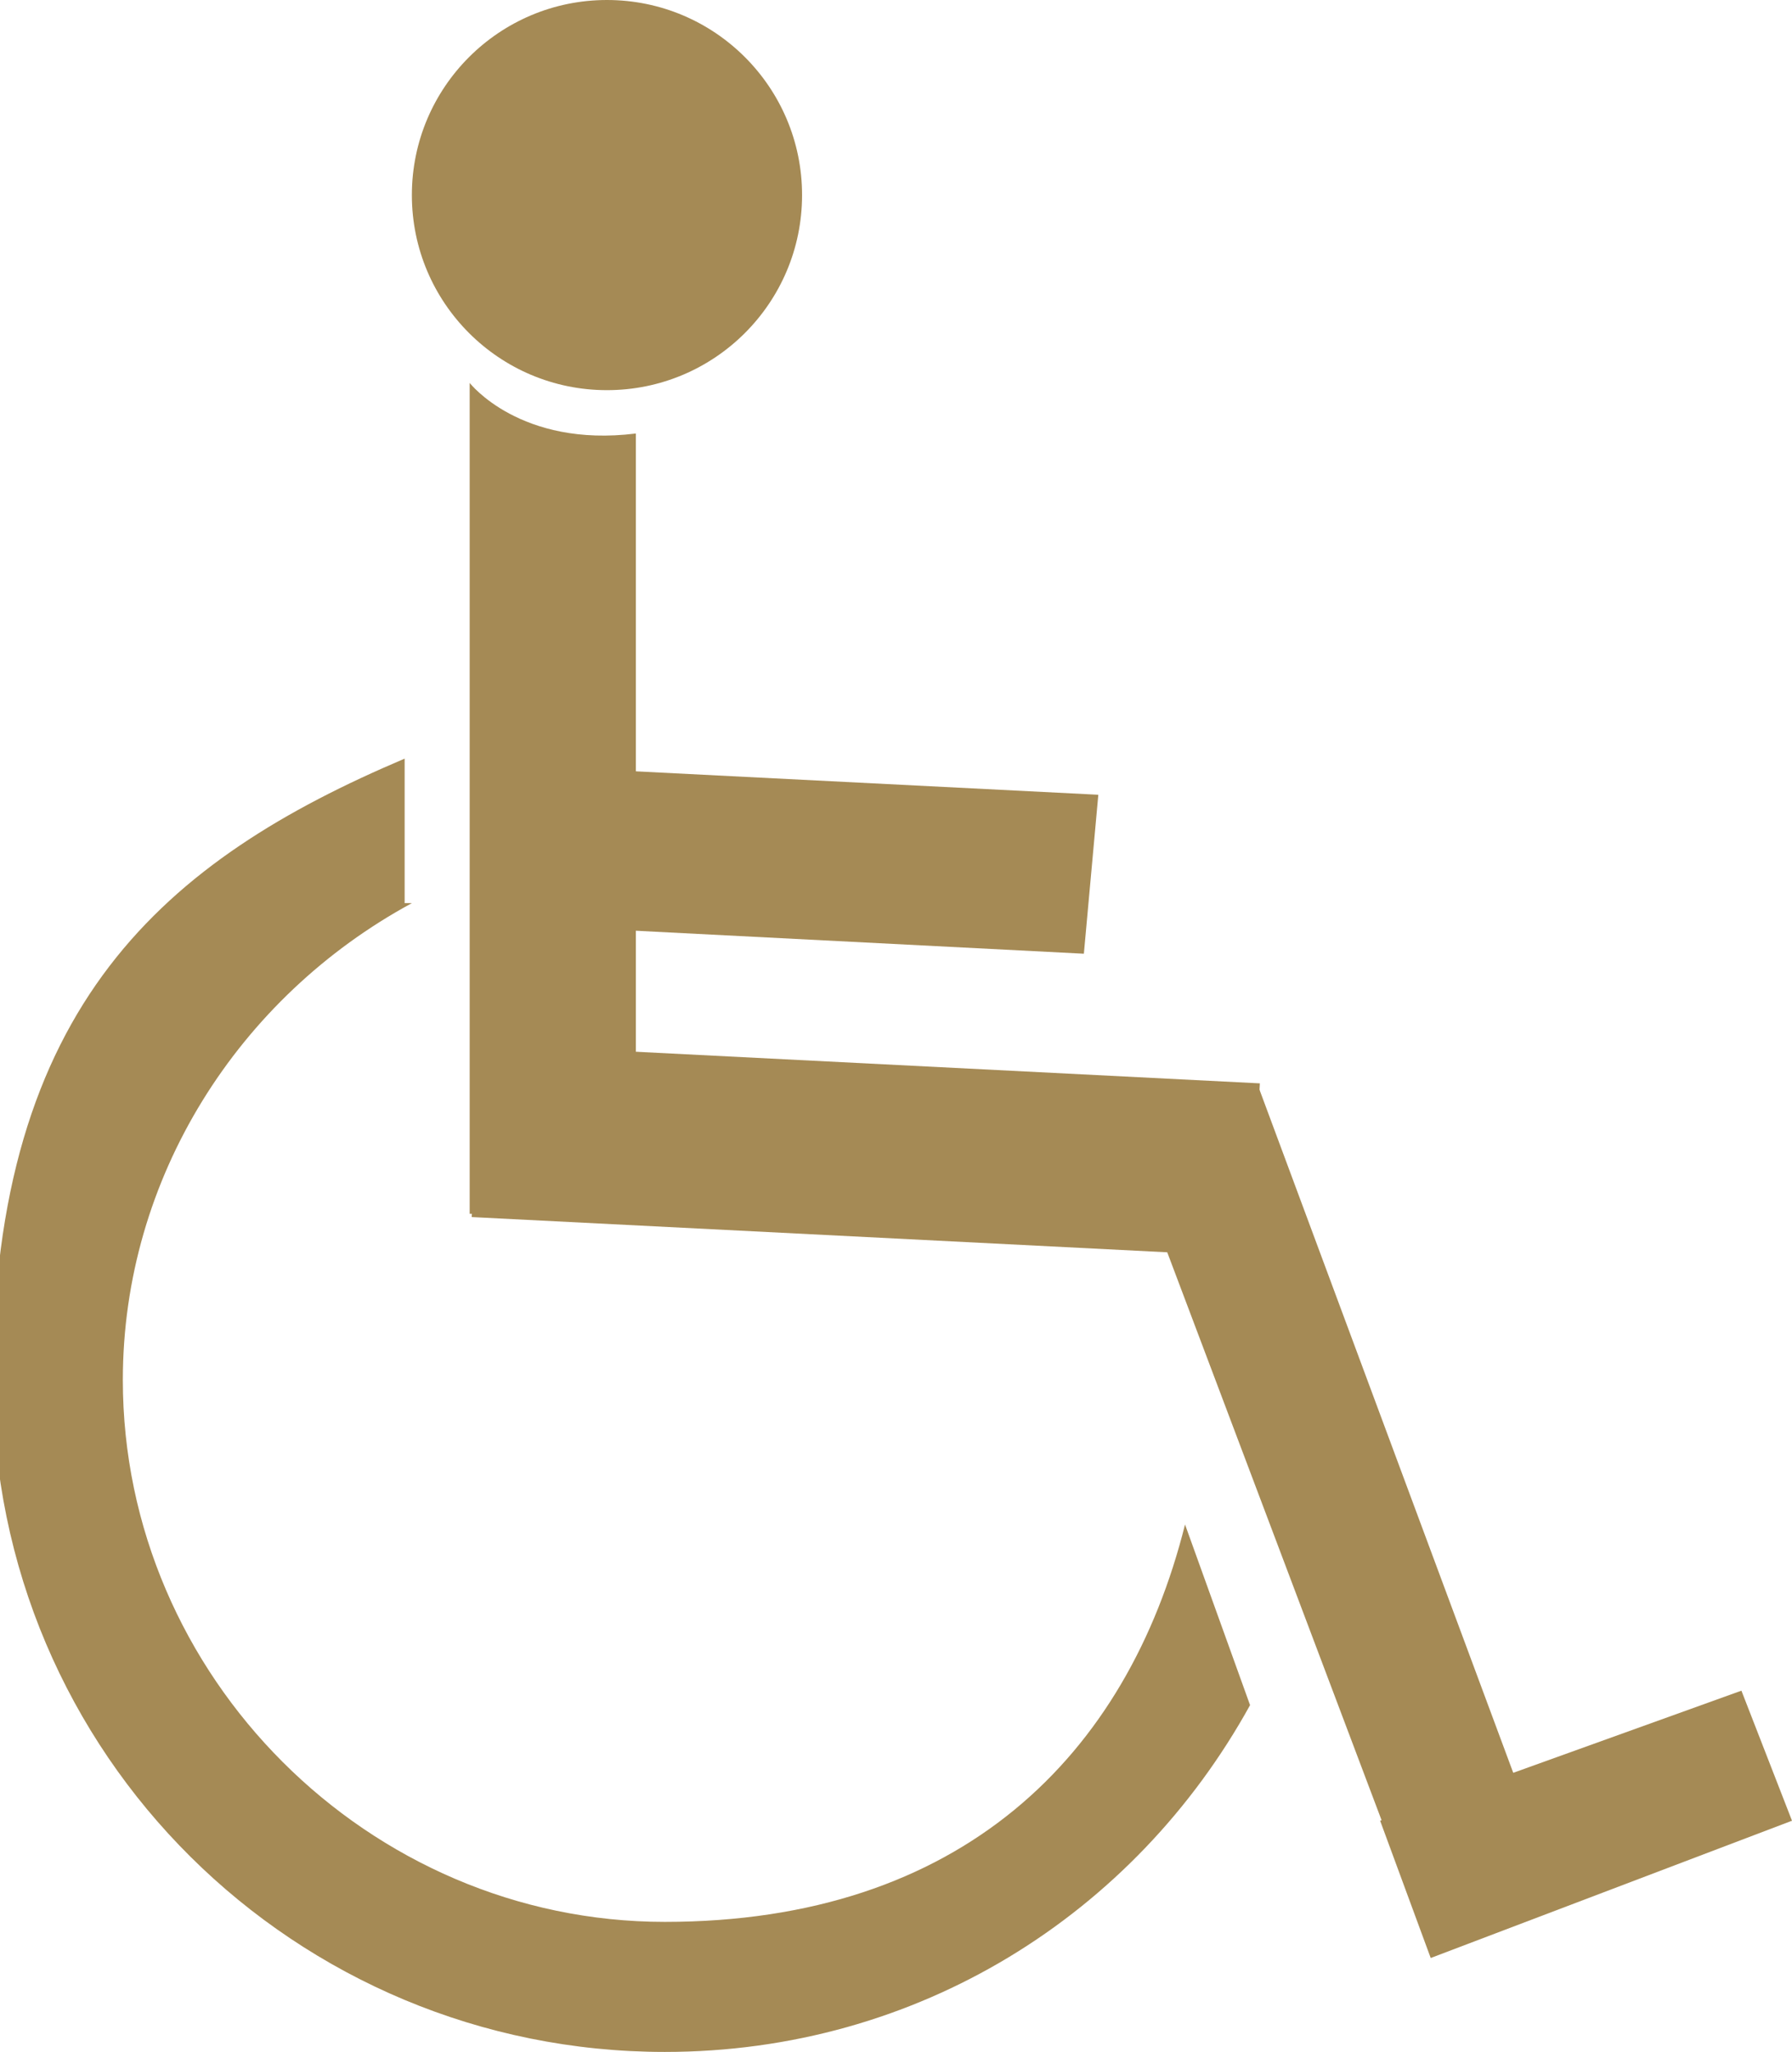 <?xml version="1.0" encoding="UTF-8"?>
<svg xmlns="http://www.w3.org/2000/svg" id="Ebene_1" version="1.1" viewBox="0 0 24.8 28.4">
  <defs>
    <style>
      .st0 {
        fill: #a58a55;
      }
    </style>
  </defs>
  <g id="Layer_1">
    <g>
      <circle class="st0" cx="8.4" cy="2.7" r="2.7"></circle>
      <polygon class="st0" points="19.5 26.2 15.5 15.6 17.4 15 21.3 25.5 19.5 26.2"></polygon>
      <polygon class="st0" points="19.1 25.2 24.1 23.4 24.8 25.2 19.8 27.1 19.1 25.2"></polygon>
      <rect class="st0" x="10.7" y="10.5" width="2.4" height="10.8" transform="translate(-4.5 27) rotate(-87.1)"></rect>
      <path class="st0" d="M8.8,6v10.8c0,0-2.3,0-2.3,0V5.3c0,0,.7.9,2.3.7Z"></path>
      <polygon class="st0" points="7.2 12.8 7.3 10.6 15.2 11 15 13.2 7.2 12.8"></polygon>
      <path class="st0" d="M5.7,12.5c-2.4,1.3-4,3.8-4,6.6,0,4.1,3.4,7.5,7.5,7.5s6.4-2.3,7.2-5.5l.9,2.5c-1.6,2.9-4.6,4.8-8.1,4.8C4.1,28.4-.1,24.3-.1,19.1s2.4-7.2,5.7-8.6v2"></path>
    </g>
  </g>
</svg>
